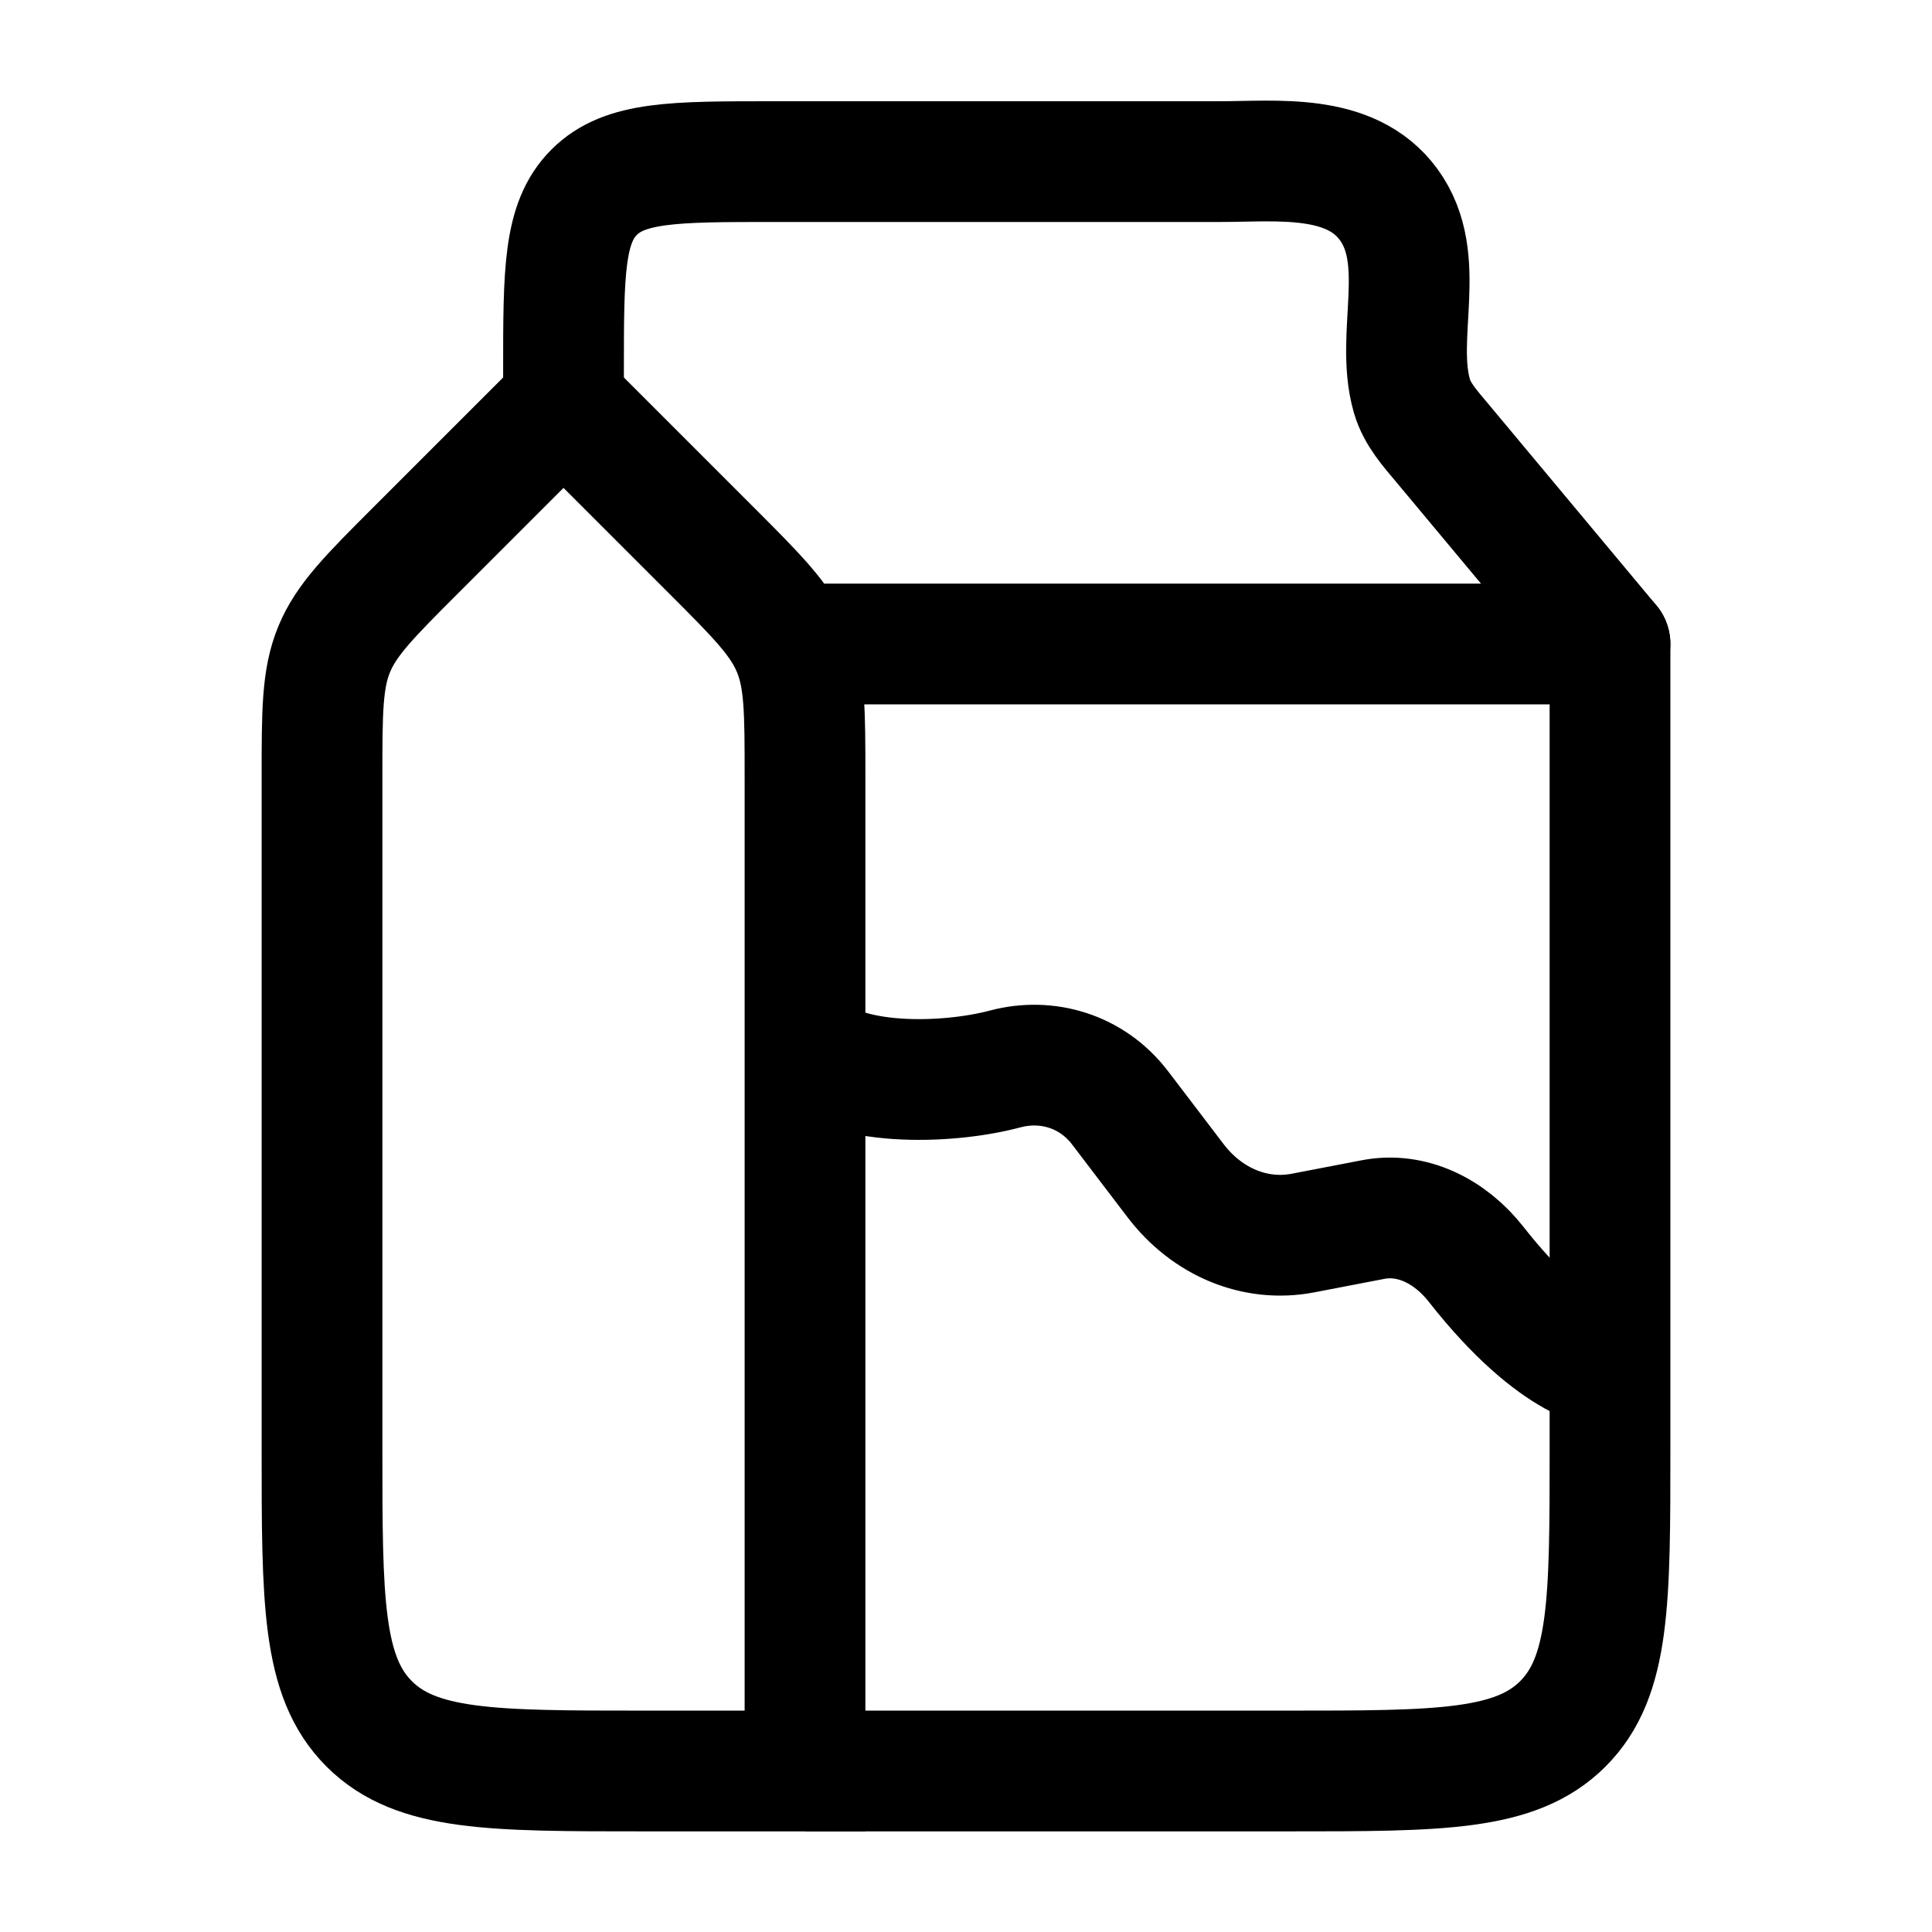 <svg xmlns="http://www.w3.org/2000/svg" fill="none" viewBox="0 0 128 128" height="128" width="128">
<path stroke-width="8" stroke="black" d="M27.582 36.418L37.334 26.667L47.085 36.418C50.168 39.501 51.71 41.043 52.522 43.003C53.334 44.963 53.334 47.143 53.334 51.503V117.333H42.667C32.61 117.333 27.582 117.333 24.458 114.209C21.334 111.085 21.334 106.056 21.334 96V51.503C21.334 47.143 21.334 44.963 22.145 43.003C22.957 41.043 24.499 39.501 27.582 36.418Z"></path>
<path stroke-linecap="round" stroke-width="8" stroke="black" d="M37.334 26.687V24.556C37.334 18.028 37.334 14.763 39.364 12.735C41.395 10.707 44.663 10.707 51.2 10.707H80.819C84.586 10.707 89.475 10.106 91.993 13.54C94.668 17.186 92.382 22.198 93.54 26.229C93.893 27.454 94.763 28.4 95.565 29.361L106.667 42.667"></path>
<path stroke-linejoin="round" stroke-width="8" stroke="black" d="M53.334 42.667H106.667V96C106.667 106.056 106.667 111.085 103.543 114.209C100.418 117.333 95.39 117.333 85.334 117.333H53.334"></path>
<path stroke-linejoin="round" stroke-width="8" stroke="black" d="M53.334 69.333C55.873 72 62.632 71.873 66.597 70.821C69.362 70.088 72.341 70.948 74.216 73.407L77.88 78.218C79.988 80.985 83.184 82.298 86.331 81.692L90.969 80.799C93.521 80.308 96.059 81.549 97.796 83.763C103.212 90.667 106.667 90.667 106.667 90.667"></path>
</svg>

